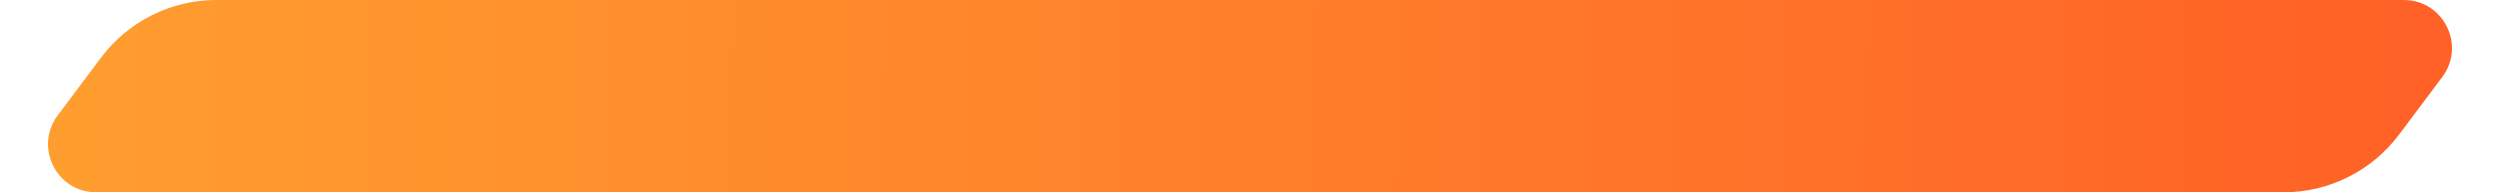 <svg width="52" height="4" viewBox="0 0 52 4" fill="none" xmlns="http://www.w3.org/2000/svg">
<path d="M2.1 1.2C2.667 0.445 3.556 0 4.5 0H50C50.824 0 51.294 0.941 50.8 1.6L49.9 2.8C49.333 3.555 48.444 4 47.5 4H2C1.176 4 0.706 3.059 1.2 2.4L2.1 1.2Z" fill="url(#paint0_linear_1569_87)"/>
<defs>
<linearGradient id="paint0_linear_1569_87" x1="-4.8545e-08" y1="4" x2="51.5" y2="4.5" gradientUnits="userSpaceOnUse">
<stop stop-color="#FF9F2F"/>
<stop offset="1" stop-color="#FF6026"/>
</linearGradient>
</defs>
</svg>
